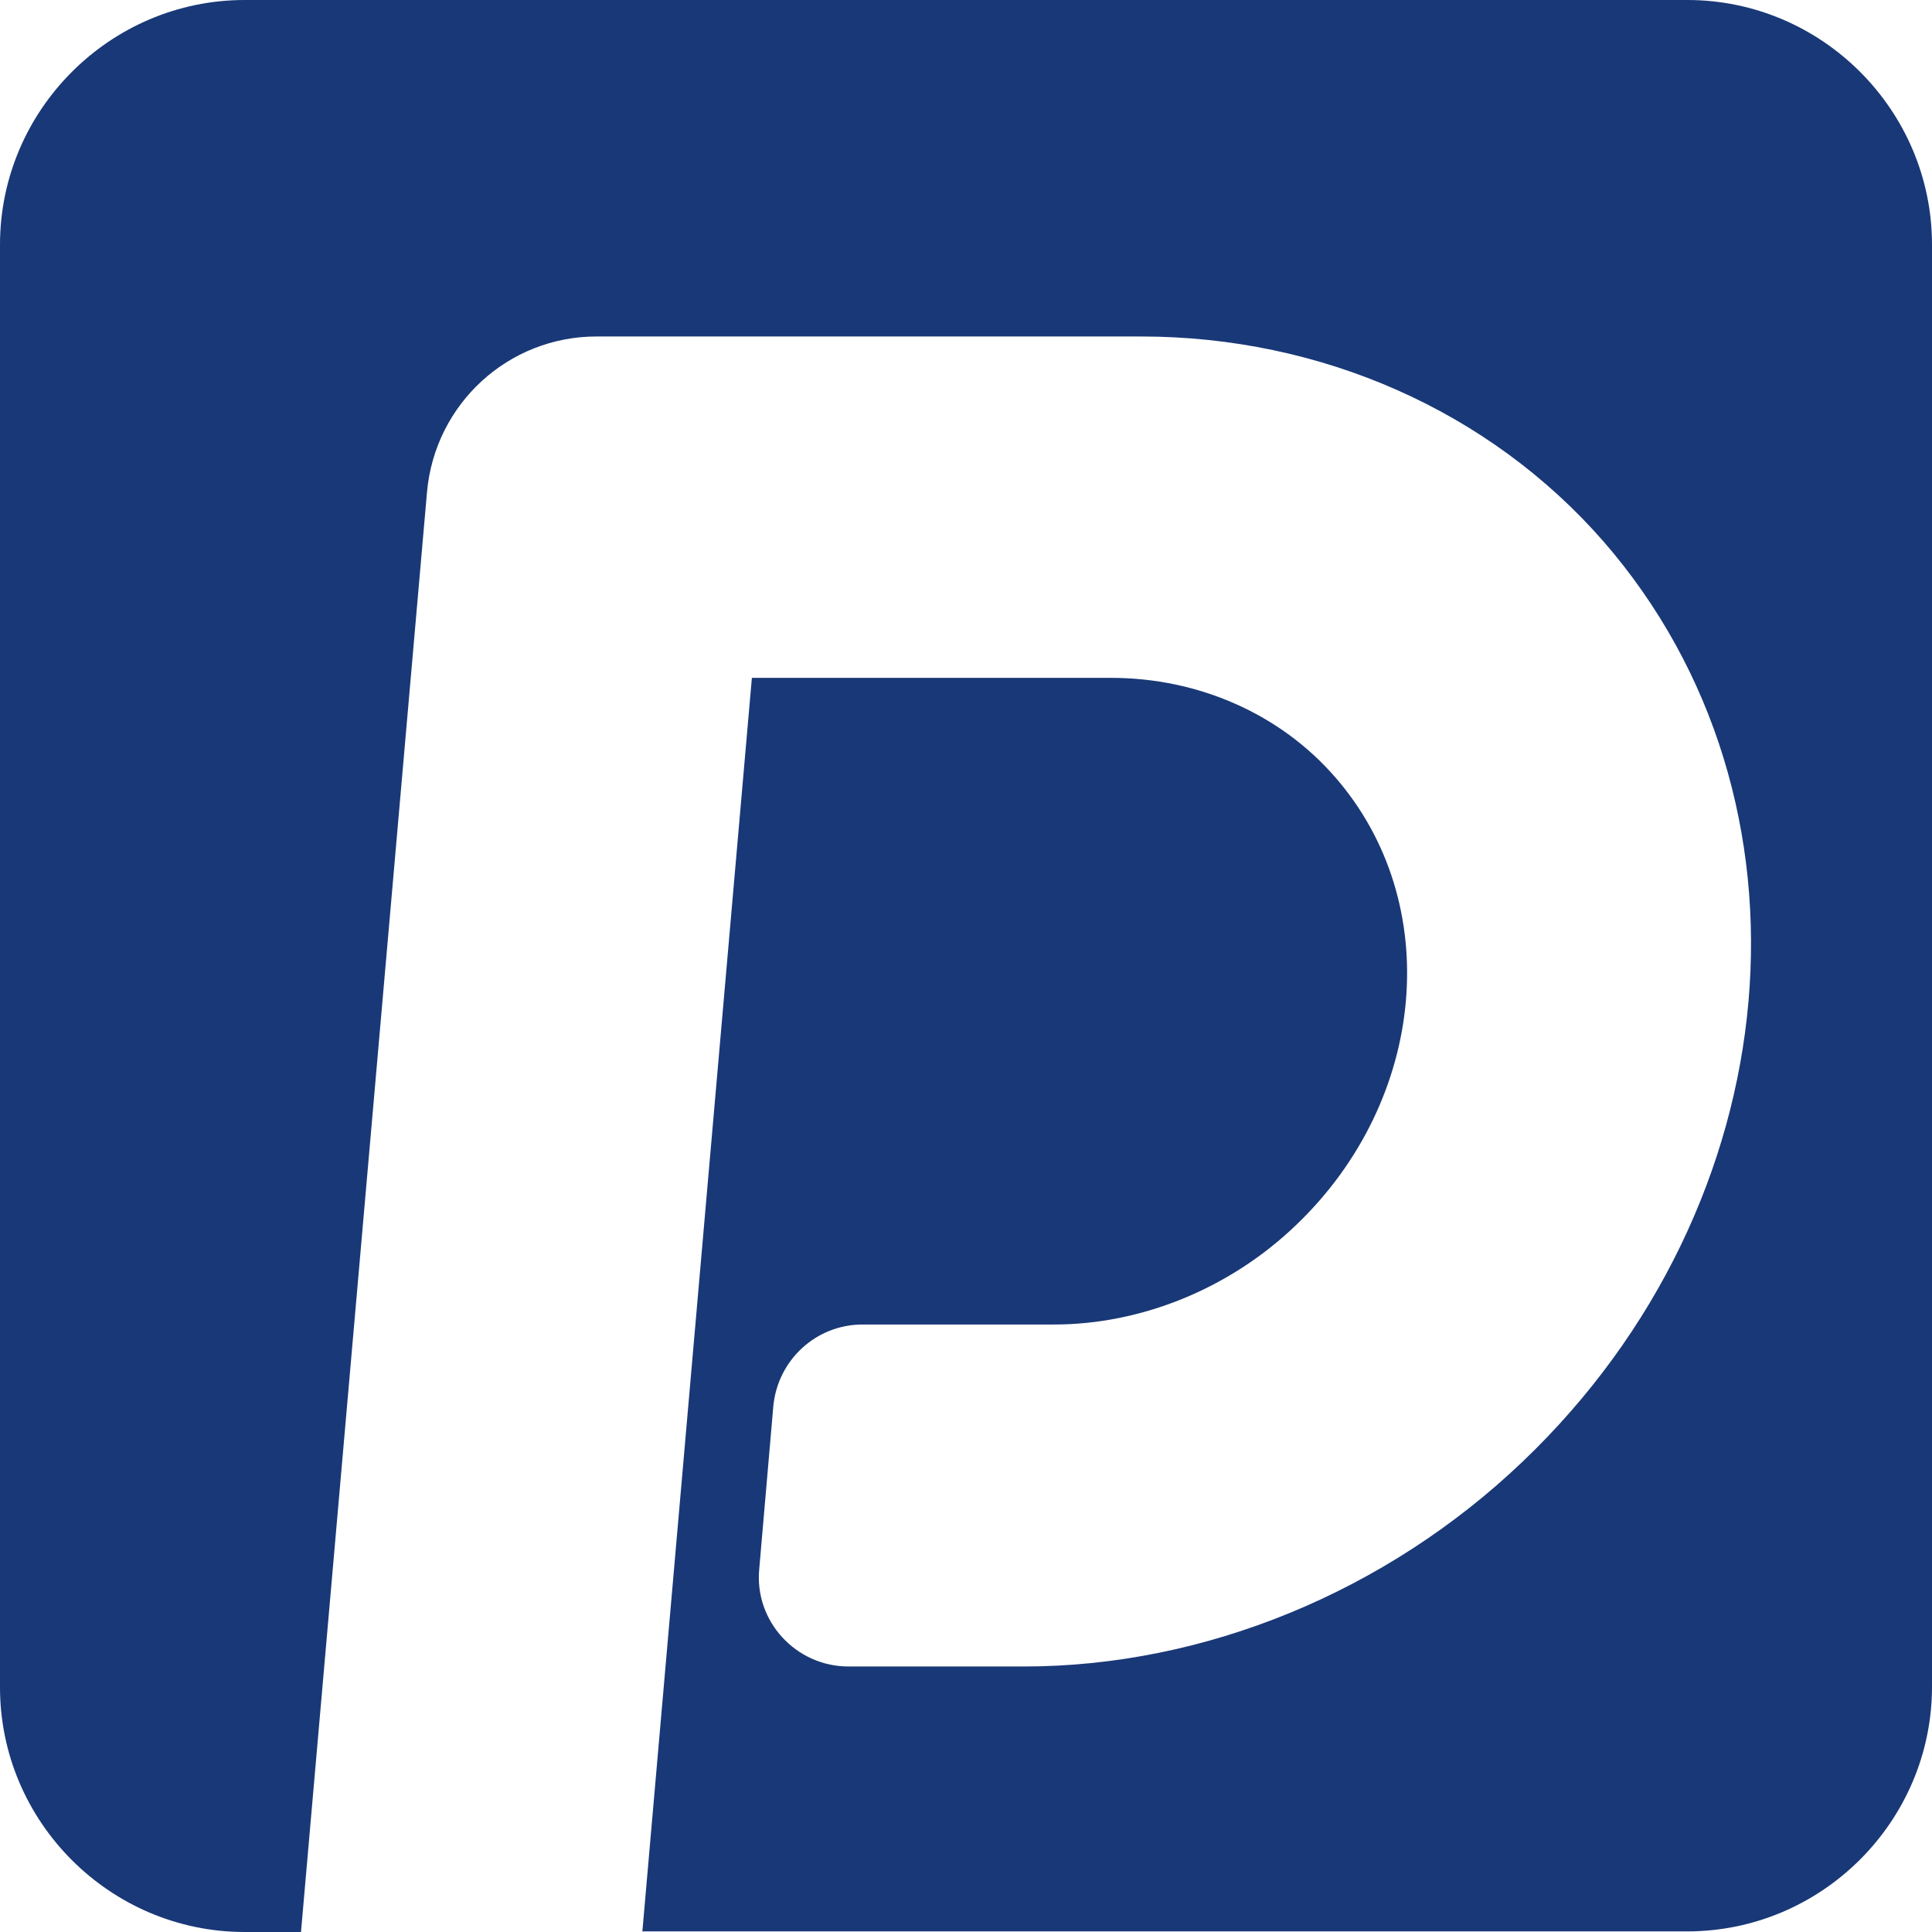 <svg viewBox="0 0 31.58 31.58" xmlns="http://www.w3.org/2000/svg" data-name="图层 2" id="_图层_2">
  <defs>
    <style>
      .cls-1 {
        fill: #193877;
      }
    </style>
  </defs>
  <g data-name="图层 1" id="_图层_1-2">
    <path d="M27.58,0H4C1.8,0,0,1.8,0,4v23.58c0,2.2,1.8,4,4,4h.92l2.06-23.54c.13-1.44,1.33-2.54,2.77-2.54h8.9c2.95,0,5.7,1.22,7.56,3.35,3.67,4.22,3.09,10.83-1.32,15.04-2.23,2.13-5.2,3.35-8.15,3.35h-2.87c-.86,0-1.54-.74-1.46-1.59l.23-2.66c.07-.76.7-1.34,1.46-1.34h3.13c1.43,0,2.88-.59,3.96-1.63,2.14-2.05,2.42-5.26.64-7.31-.9-1.04-2.24-1.63-3.67-1.63h-5.87l-1.79,20.49h17.08c2.2,0,4-1.8,4-4V4c0-2.2-1.8-4-4-4Z" class="cls-1"></path>
  </g>
</svg>